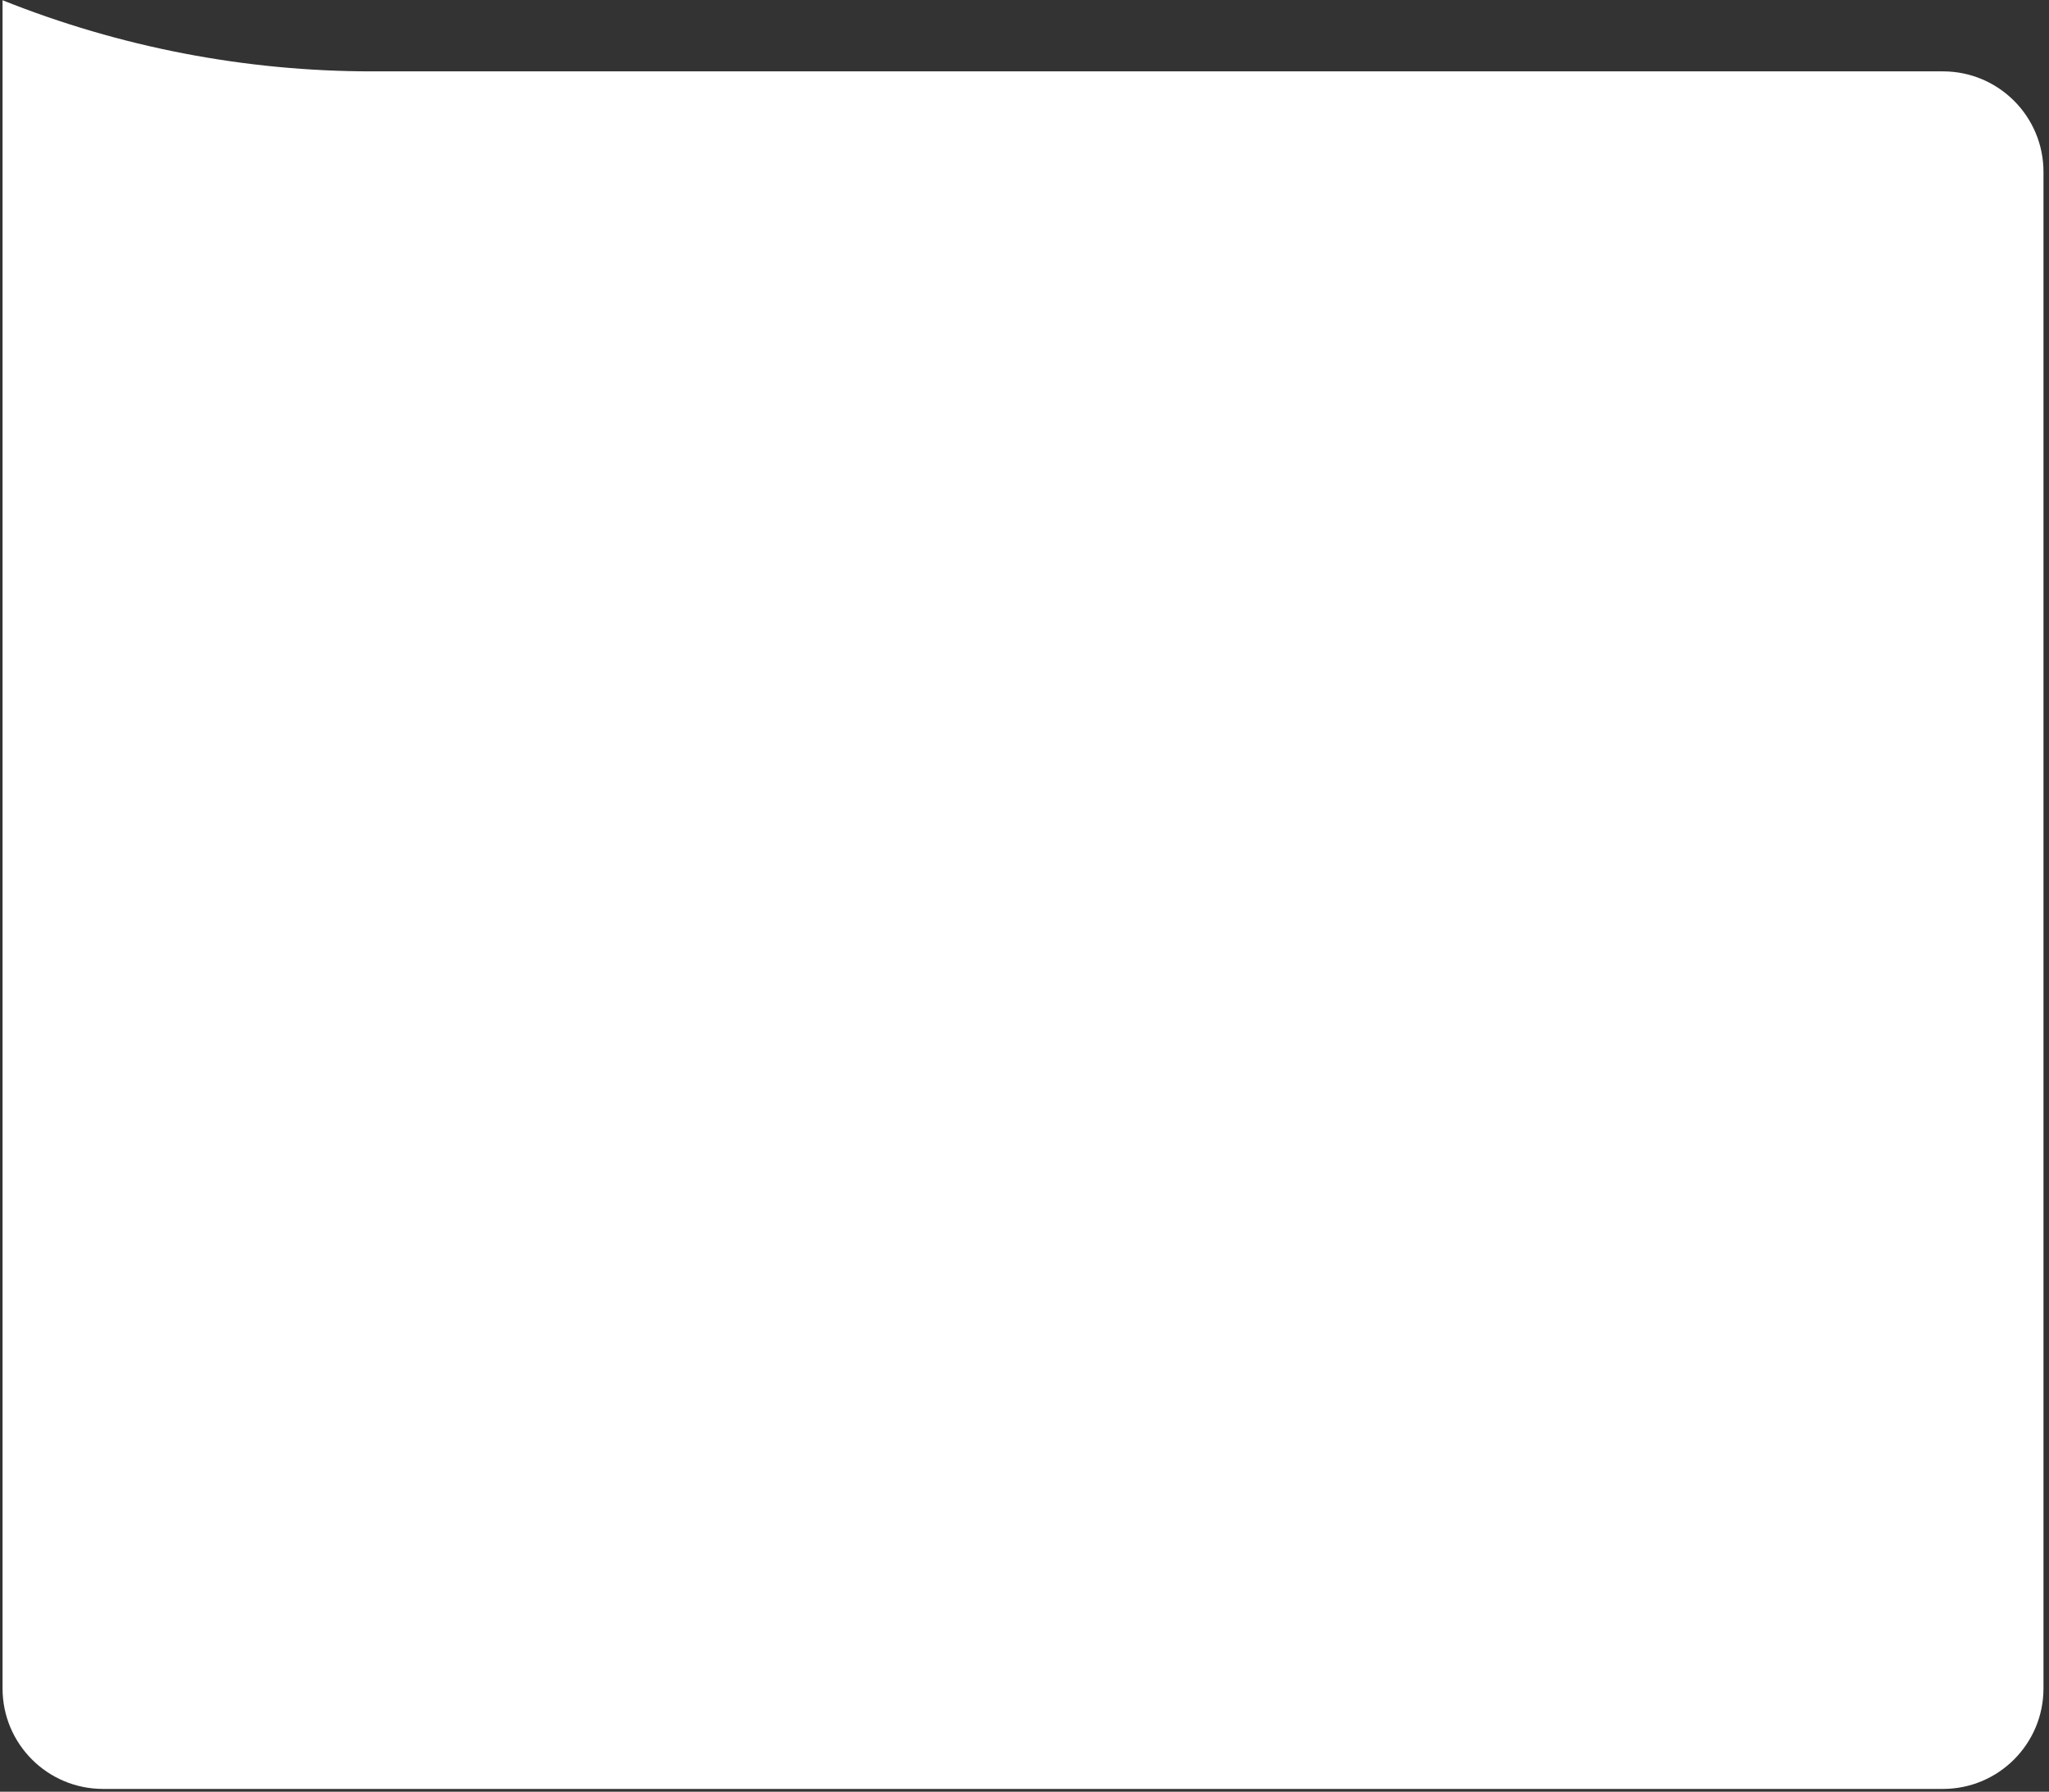 <?xml version="1.0" encoding="UTF-8"?> <svg xmlns="http://www.w3.org/2000/svg" width="367" height="321" viewBox="0 0 367 321" fill="none"><rect x="0" y="0" width="367" height="321" fill="#333333" stroke="none"/> <path d="M0.457 0.044C21.492 8.461 43.941 12.786 66.599 12.786H348.011C357.952 12.786 366.011 20.845 366.011 30.786V302.5C366.011 312.441 357.952 320.5 348.011 320.5H18.456C8.515 320.5 0.457 312.441 0.457 302.5V0.044Z" fill="white"></path> </svg> 